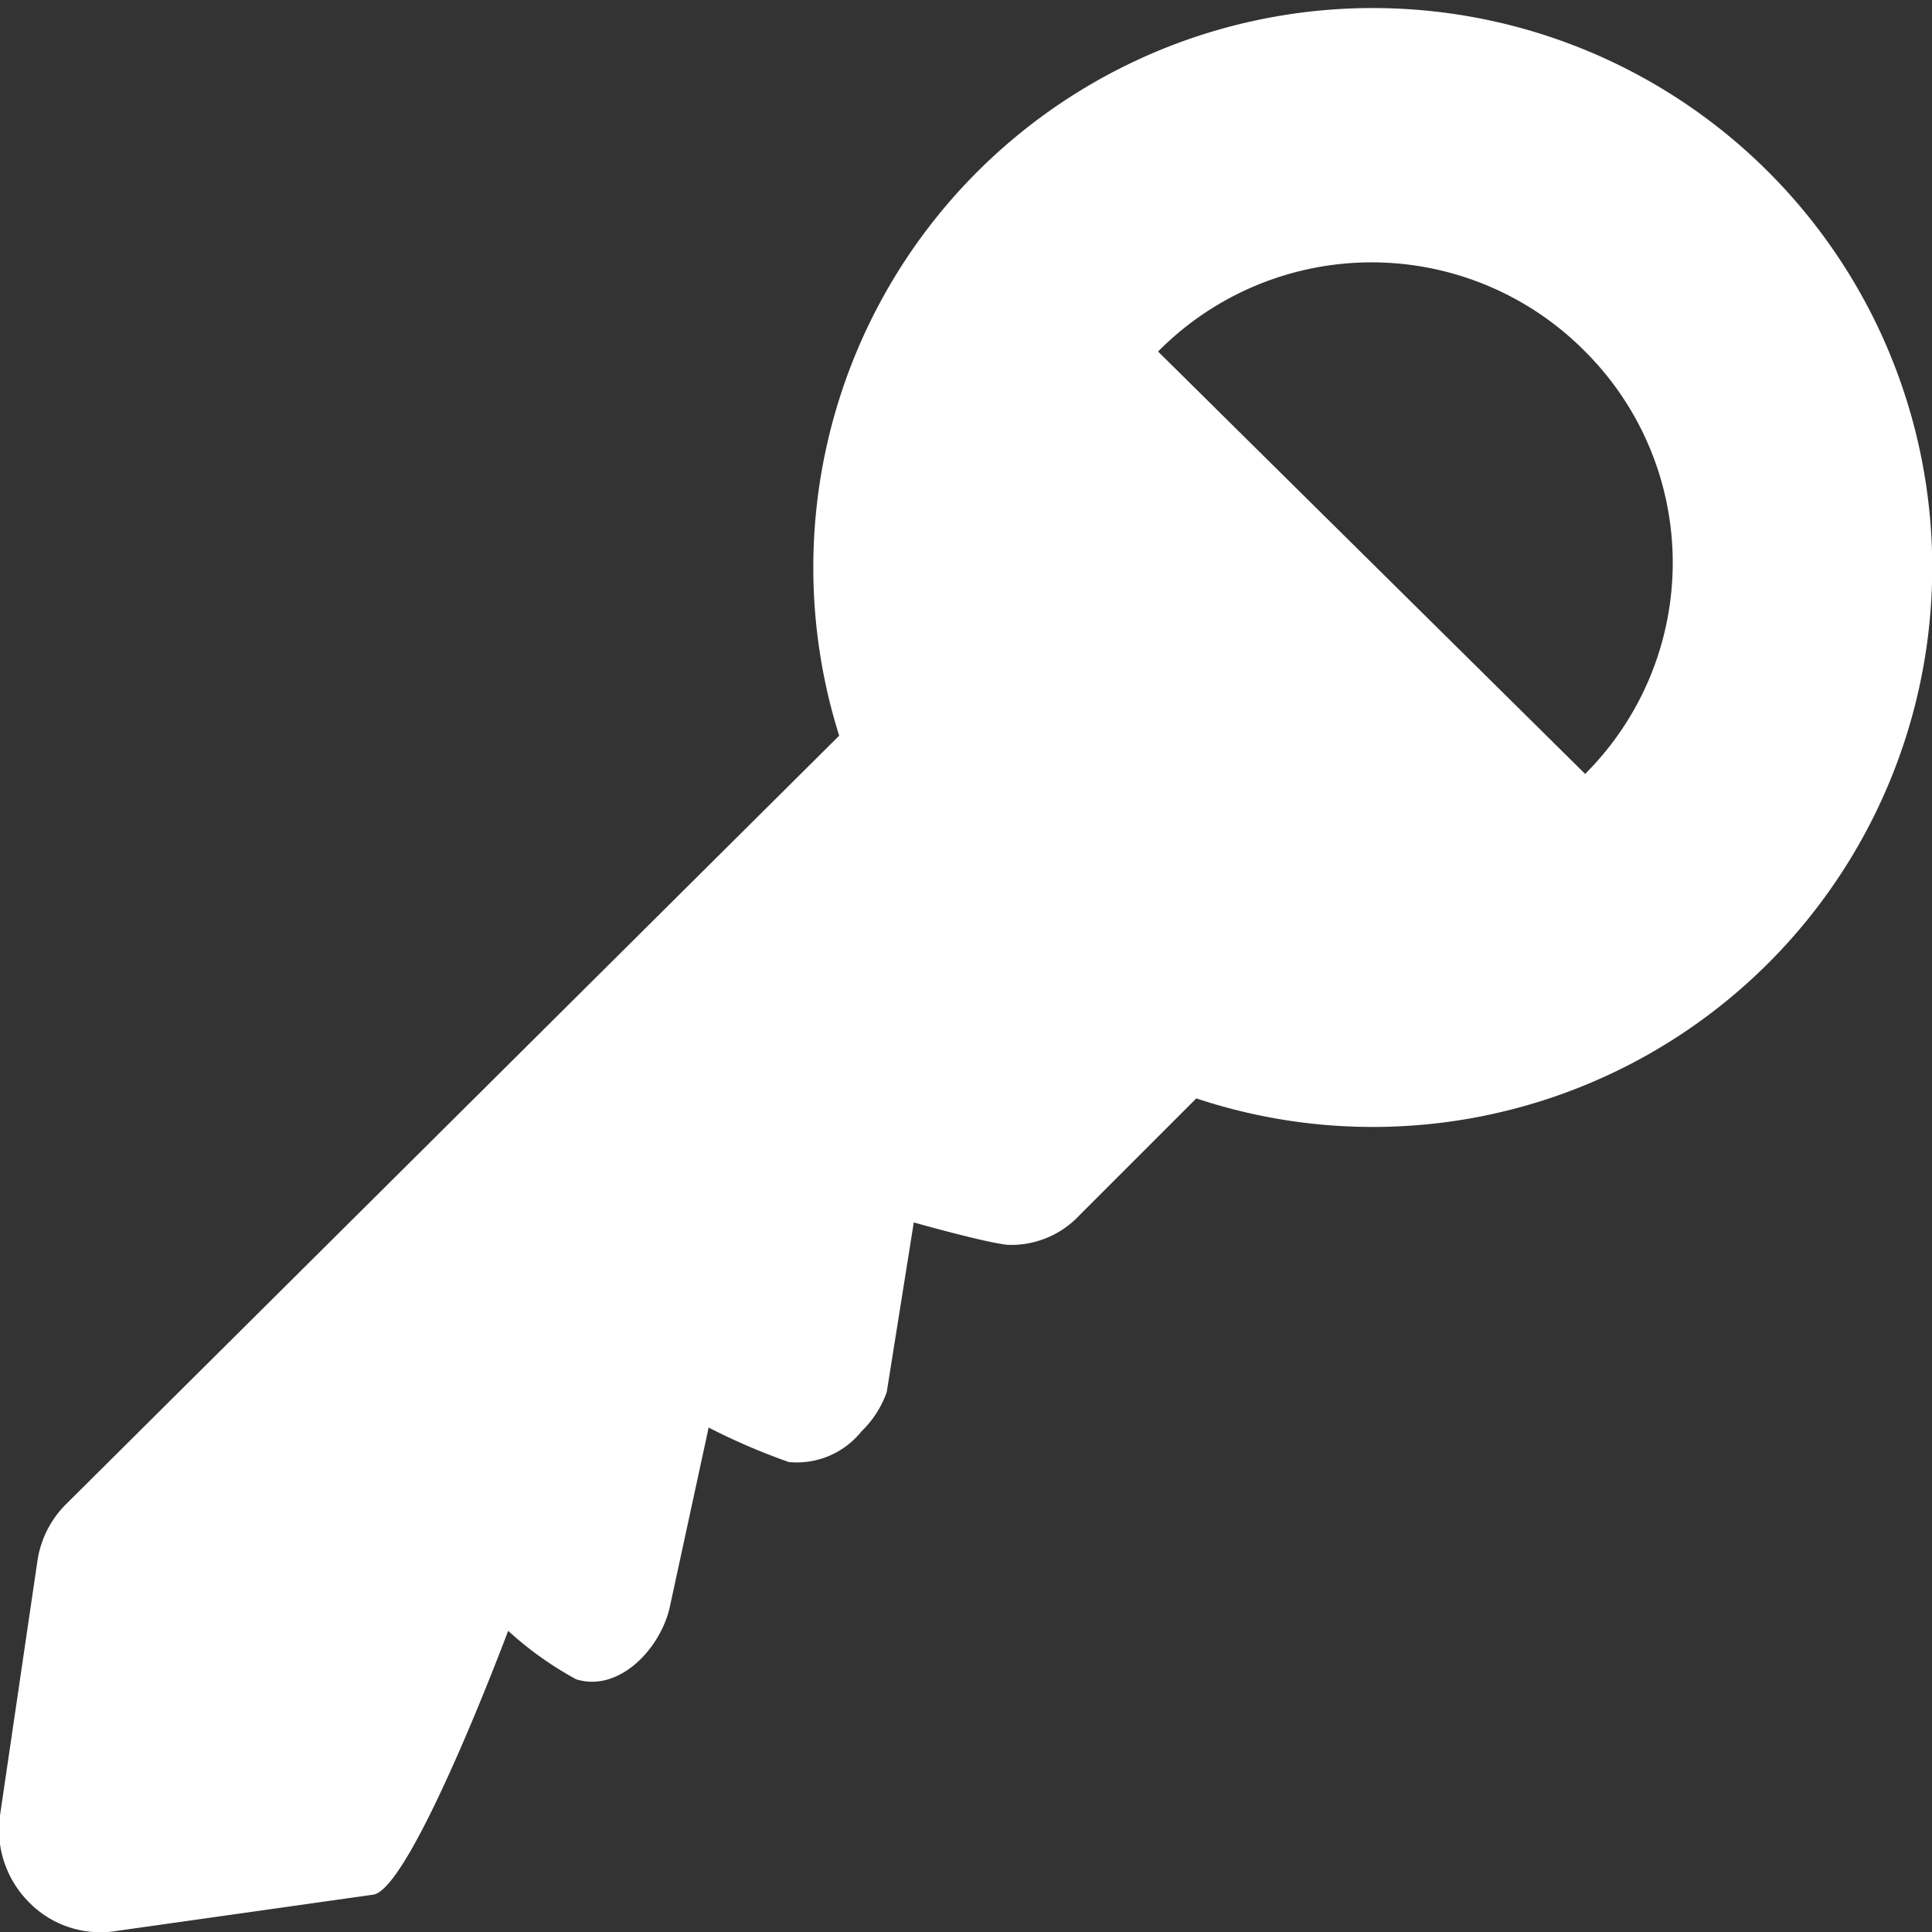<svg xmlns="http://www.w3.org/2000/svg" viewBox="0 0 20.72 20.72"><rect x="0" y="0" width="20.72" height="20.72" fill="#333333" stroke="none"/><defs><style>.cls-1{fill:#fff;}</style></defs><title>key</title><g id="Layer_2" data-name="Layer 2"><g id="p1"><g id="fs2"><path class="cls-1" d="M.4,16.75,0,19.47a1.1,1.1,0,0,0,.31.93,1.07,1.07,0,0,0,.93.31L4,20.32c.41-.05,1.45-2.83,1.45-2.83a3.68,3.68,0,0,0,.73.52c.45.14.89-.31,1-.76l.42-1.94a6.91,6.91,0,0,0,.86.37.89.89,0,0,0,.78-.33,1.09,1.09,0,0,0,.27-.42l.29-1.82s.74.21,1,.24a1,1,0,0,0,.78-.32l1.25-1.25A6,6,0,1,0,9,7.89L.71,16.13A1.08,1.08,0,0,0,.4,16.75ZM17,3.77A3.2,3.2,0,0,1,17,8.3L12.42,3.77A3.22,3.22,0,0,1,17,3.77Z"/></g></g></g></svg>